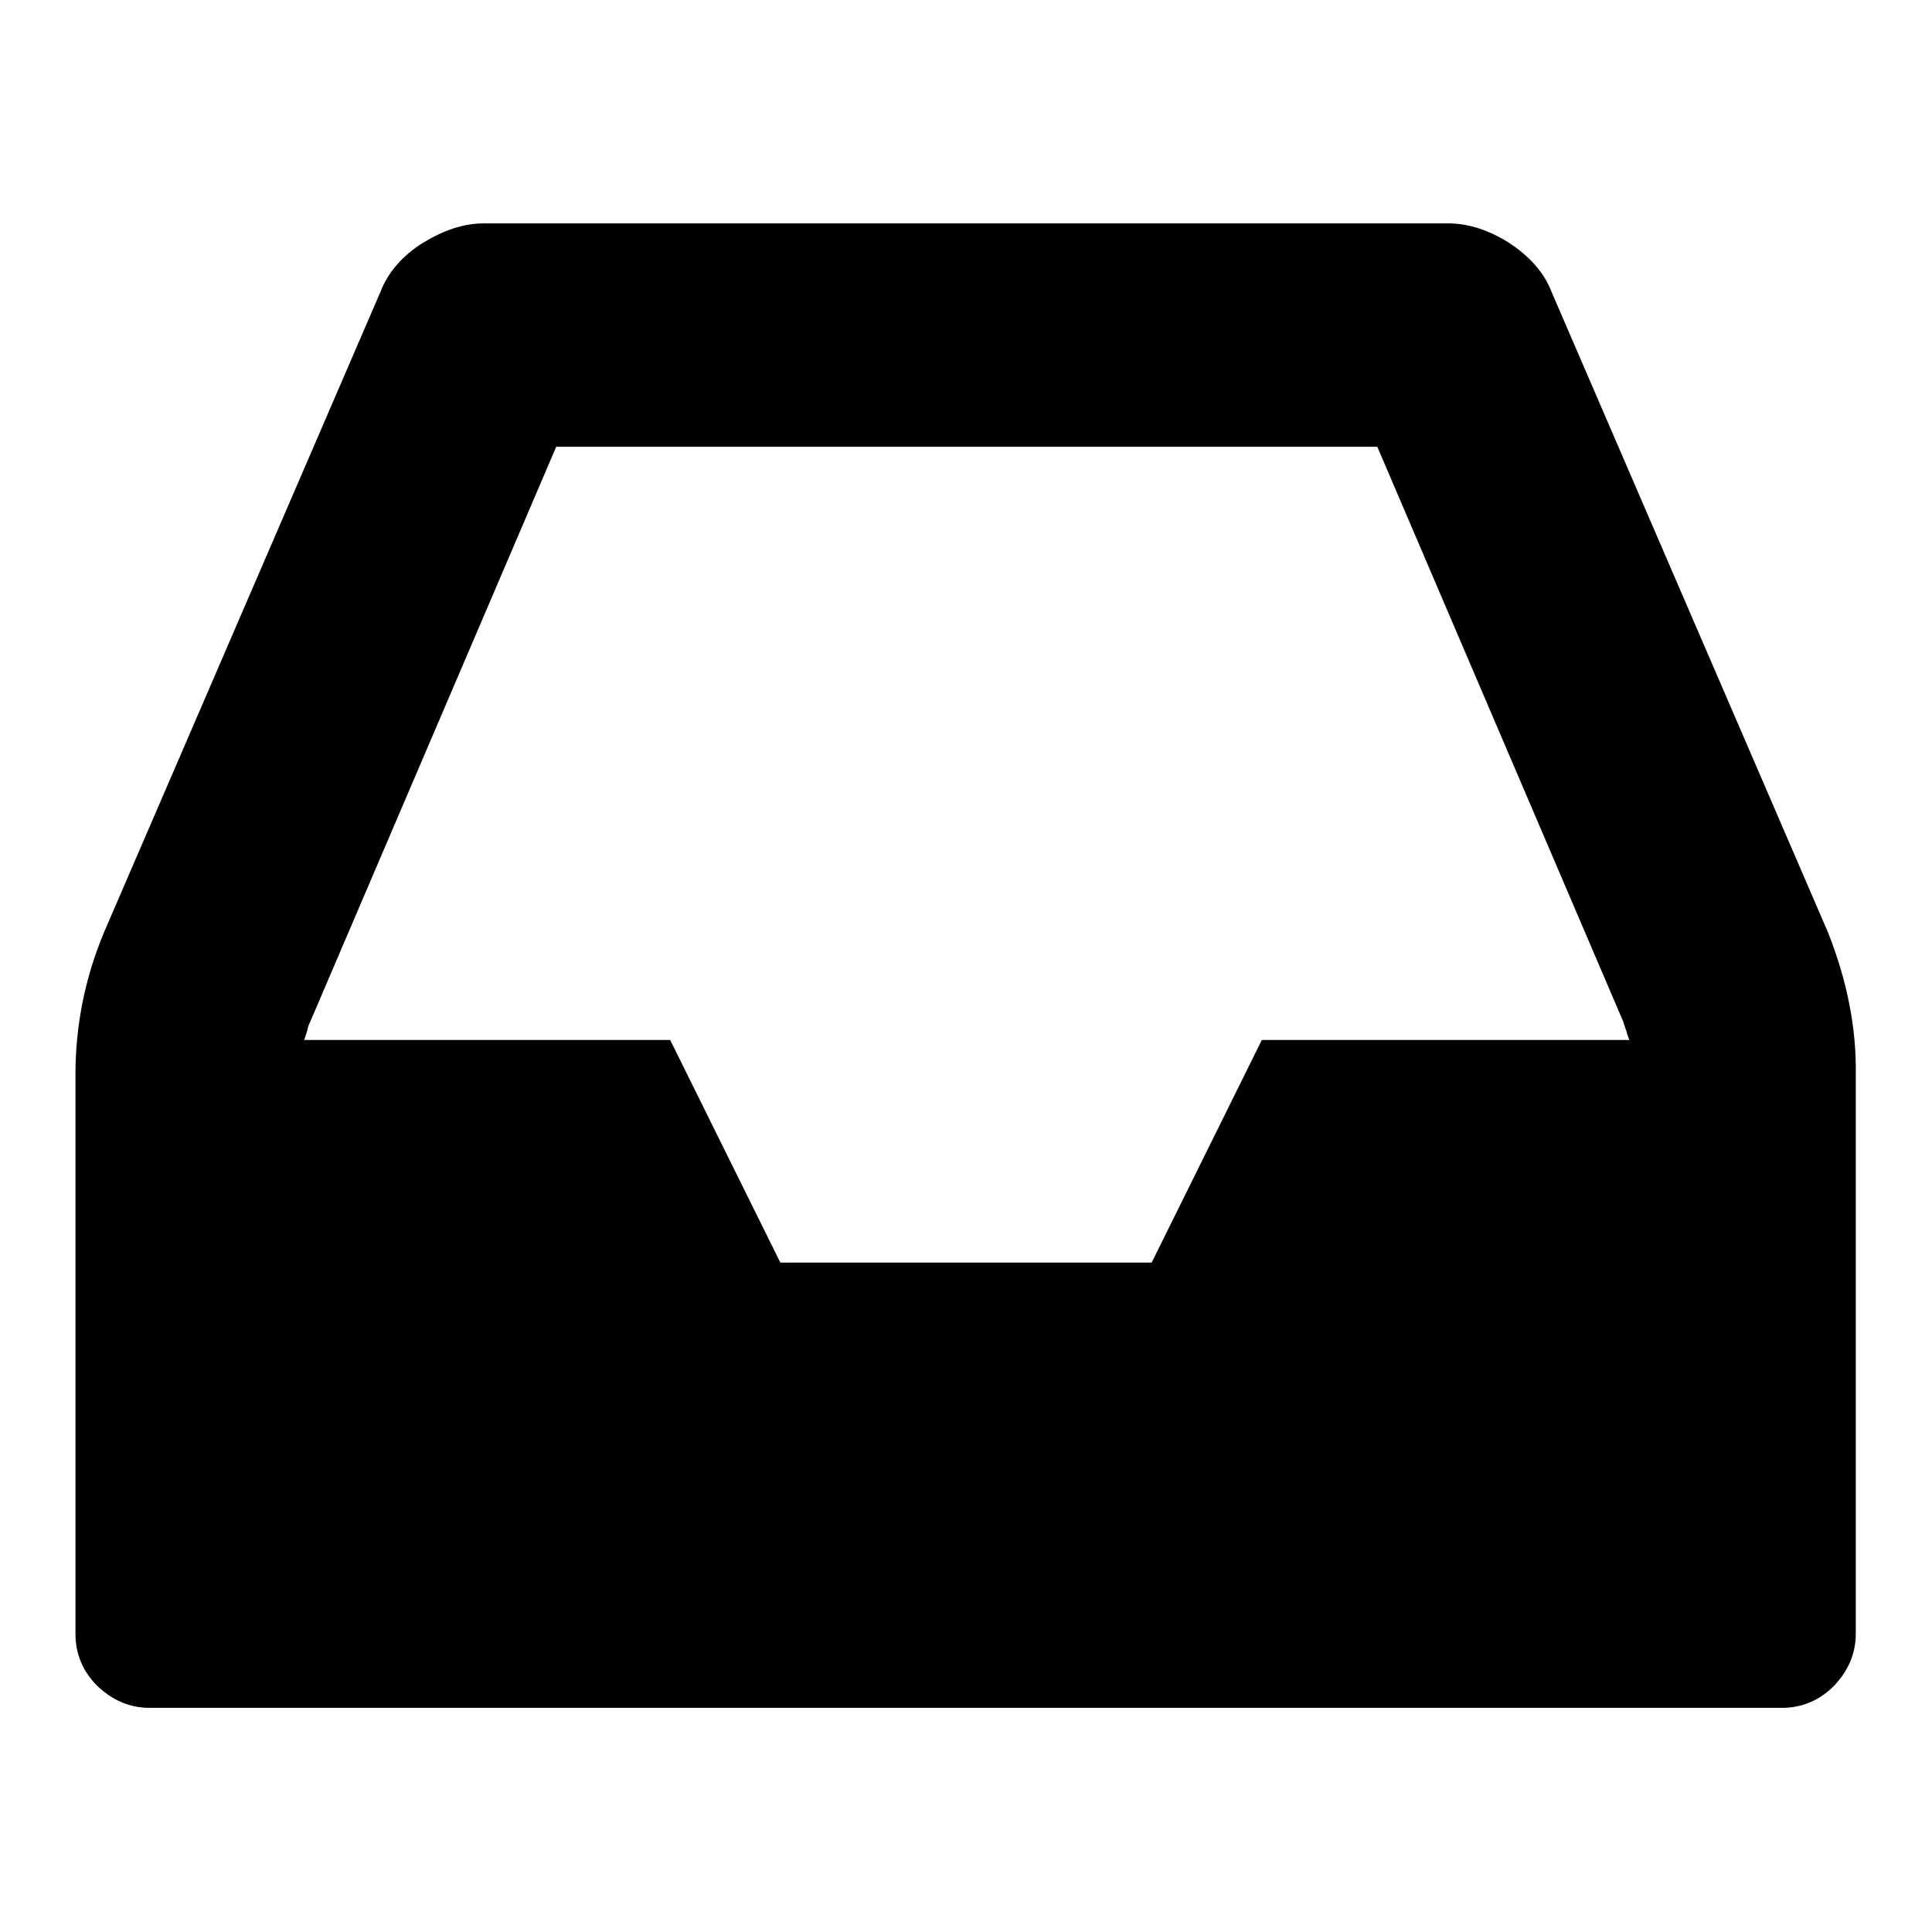 <?xml version="1.0" encoding="utf-8"?>
<!-- Svg Vector Icons : http://www.onlinewebfonts.com/icon -->
<!DOCTYPE svg PUBLIC "-//W3C//DTD SVG 1.1//EN" "http://www.w3.org/Graphics/SVG/1.1/DTD/svg11.dtd">
<svg version="1.1" xmlns="http://www.w3.org/2000/svg" xmlns:xlink="http://www.w3.org/1999/xlink" x="0px" y="0px" viewBox="0 0 256 256" enable-background="new 0 0 256 256" xml:space="preserve">
<g><g><g><path fill="#000000" d="M242.2,123.5l-36.6-84.8c-1-2.6-2.9-4.7-5.6-6.5c-2.7-1.7-5.4-2.6-8.1-2.6H64.1c-2.7,0-5.3,0.9-8.1,2.6c-2.7,1.7-4.6,3.9-5.6,6.5l-36.6,84.8c-2.6,6.2-3.8,12.5-3.8,18.9v74.1c0,2.7,1,5,2.9,6.9c2,1.9,4.3,2.9,6.9,2.9h216.3c2.7,0,5-1,6.9-2.9c1.9-2,2.9-4.3,2.9-6.9v-74.1C246,136.1,244.7,129.8,242.2,123.5z M167.2,137.8l-14.6,29.5h-49.2l-14.6-29.5H40.3c0.1-0.2,0.2-0.6,0.4-1.2c0.1-0.6,0.3-1,0.4-1.2l32.6-76.2h108.8l32.6,76.2c0.1,0.3,0.2,0.7,0.4,1.2c0.1,0.5,0.3,0.9,0.4,1.2H167.2z"/></g><g></g><g></g><g></g><g></g><g></g><g></g><g></g><g></g><g></g><g></g><g></g><g></g><g></g><g></g><g></g></g></g>
</svg>